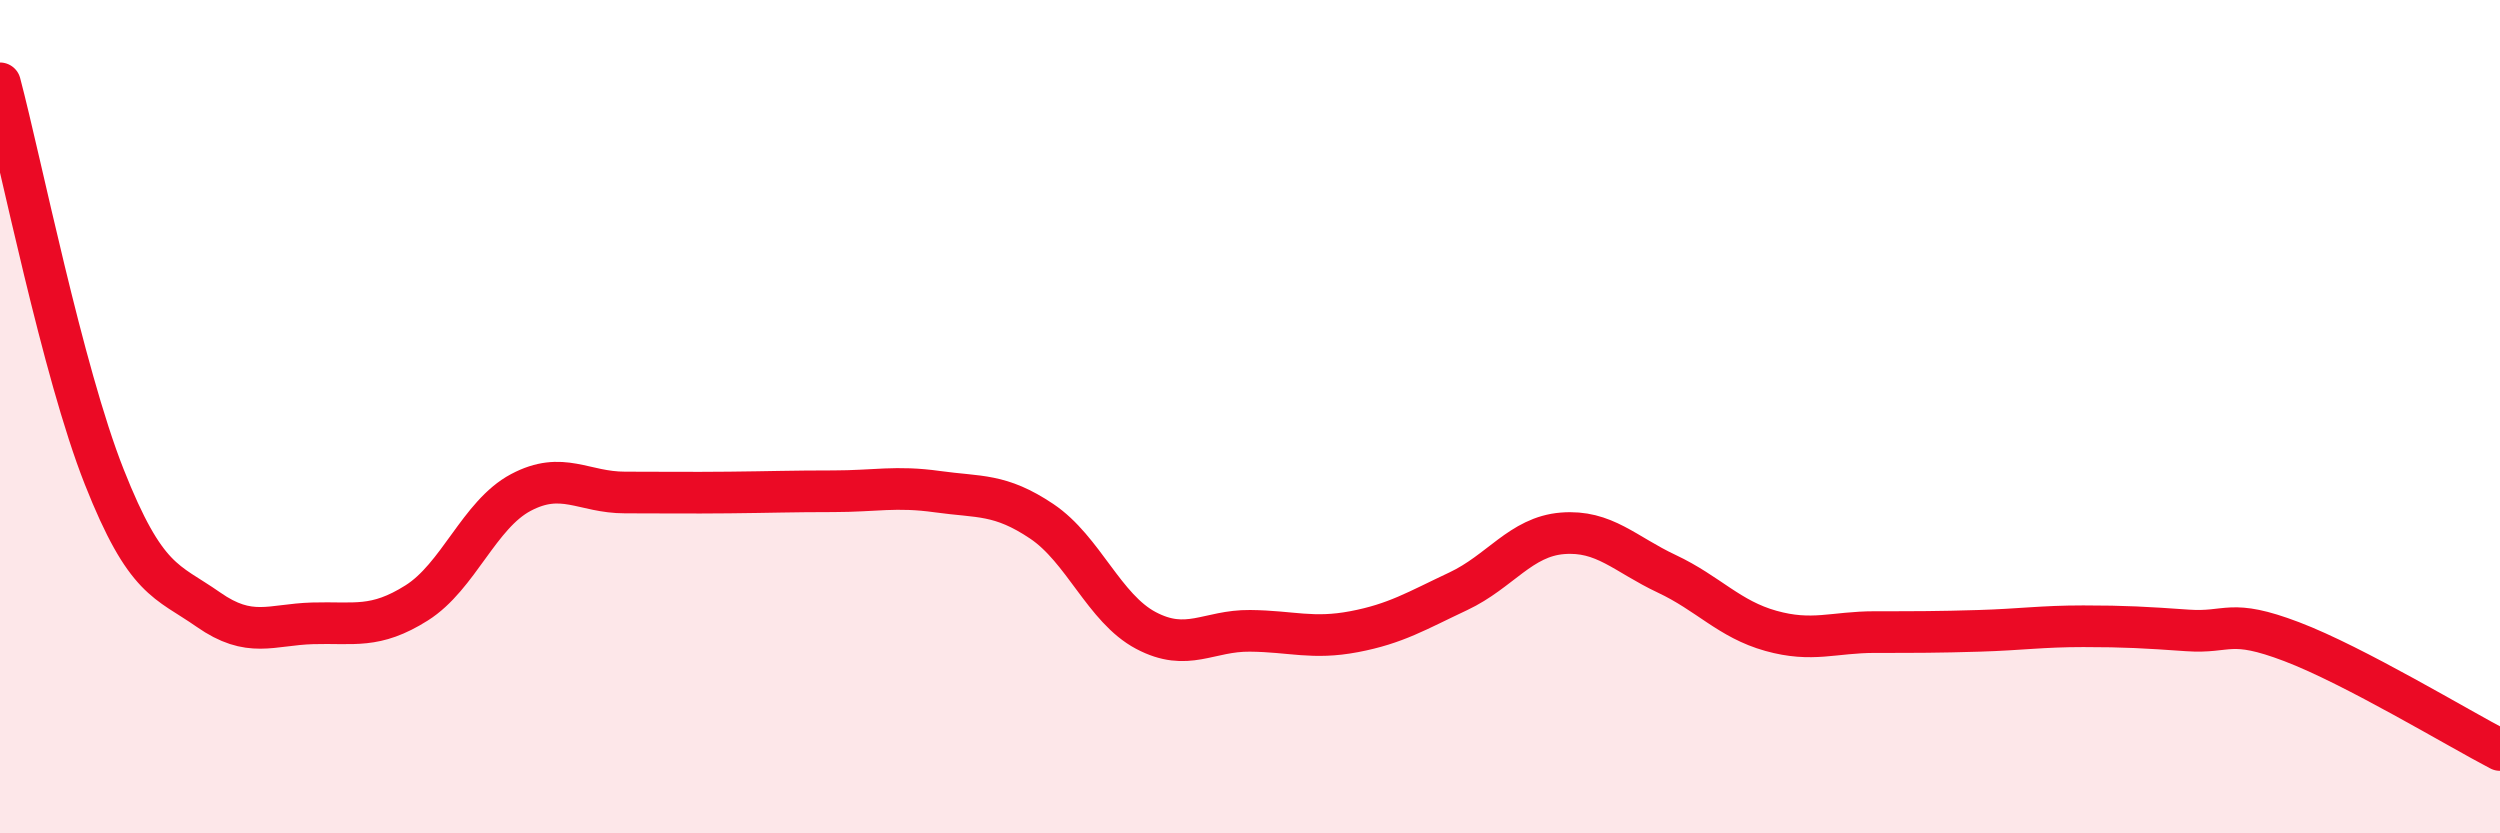 
    <svg width="60" height="20" viewBox="0 0 60 20" xmlns="http://www.w3.org/2000/svg">
      <path
        d="M 0,2 C 0.5,3.89 1.5,8.91 2.5,11.44 C 3.5,13.97 4,13.93 5,14.63 C 6,15.33 6.5,14.99 7.5,14.96 C 8.5,14.93 9,15.1 10,14.47 C 11,13.84 11.5,12.35 12.5,11.82 C 13.5,11.29 14,11.82 15,11.82 C 16,11.82 16.5,11.83 17.5,11.82 C 18.5,11.81 19,11.79 20,11.79 C 21,11.79 21.5,11.66 22.5,11.8 C 23.5,11.94 24,11.84 25,12.51 C 26,13.18 26.5,14.6 27.5,15.13 C 28.5,15.66 29,15.13 30,15.14 C 31,15.15 31.5,15.35 32.5,15.16 C 33.5,14.97 34,14.66 35,14.19 C 36,13.72 36.5,12.88 37.5,12.8 C 38.5,12.72 39,13.3 40,13.77 C 41,14.24 41.5,14.86 42.5,15.14 C 43.5,15.42 44,15.17 45,15.17 C 46,15.17 46.5,15.17 47.5,15.14 C 48.5,15.11 49,15.03 50,15.03 C 51,15.03 51.5,15.06 52.5,15.13 C 53.5,15.2 53.5,14.83 55,15.4 C 56.5,15.97 59,17.48 60,18L60 20L0 20Z"
        fill="#EB0A25"
        opacity="0.1"
        stroke-linecap="round"
        stroke-linejoin="round"
      />
      <path
        d="M 0,2 C 0.5,3.89 1.5,8.91 2.5,11.44 C 3.5,13.97 4,13.93 5,14.63 C 6,15.33 6.5,14.99 7.5,14.96 C 8.5,14.93 9,15.1 10,14.47 C 11,13.84 11.5,12.35 12.5,11.82 C 13.5,11.29 14,11.82 15,11.82 C 16,11.82 16.5,11.83 17.5,11.82 C 18.5,11.81 19,11.79 20,11.79 C 21,11.79 21.5,11.66 22.5,11.8 C 23.5,11.94 24,11.84 25,12.51 C 26,13.18 26.5,14.6 27.5,15.13 C 28.5,15.66 29,15.13 30,15.14 C 31,15.15 31.5,15.35 32.5,15.16 C 33.5,14.97 34,14.66 35,14.19 C 36,13.72 36.5,12.88 37.5,12.8 C 38.5,12.72 39,13.3 40,13.77 C 41,14.24 41.5,14.86 42.5,15.14 C 43.5,15.42 44,15.17 45,15.17 C 46,15.17 46.5,15.17 47.5,15.14 C 48.5,15.11 49,15.03 50,15.03 C 51,15.03 51.5,15.06 52.5,15.13 C 53.5,15.2 53.5,14.83 55,15.4 C 56.5,15.97 59,17.48 60,18"
        stroke="#EB0A25"
        stroke-width="1"
        fill="none"
        stroke-linecap="round"
        stroke-linejoin="round"
      />
    </svg>
  